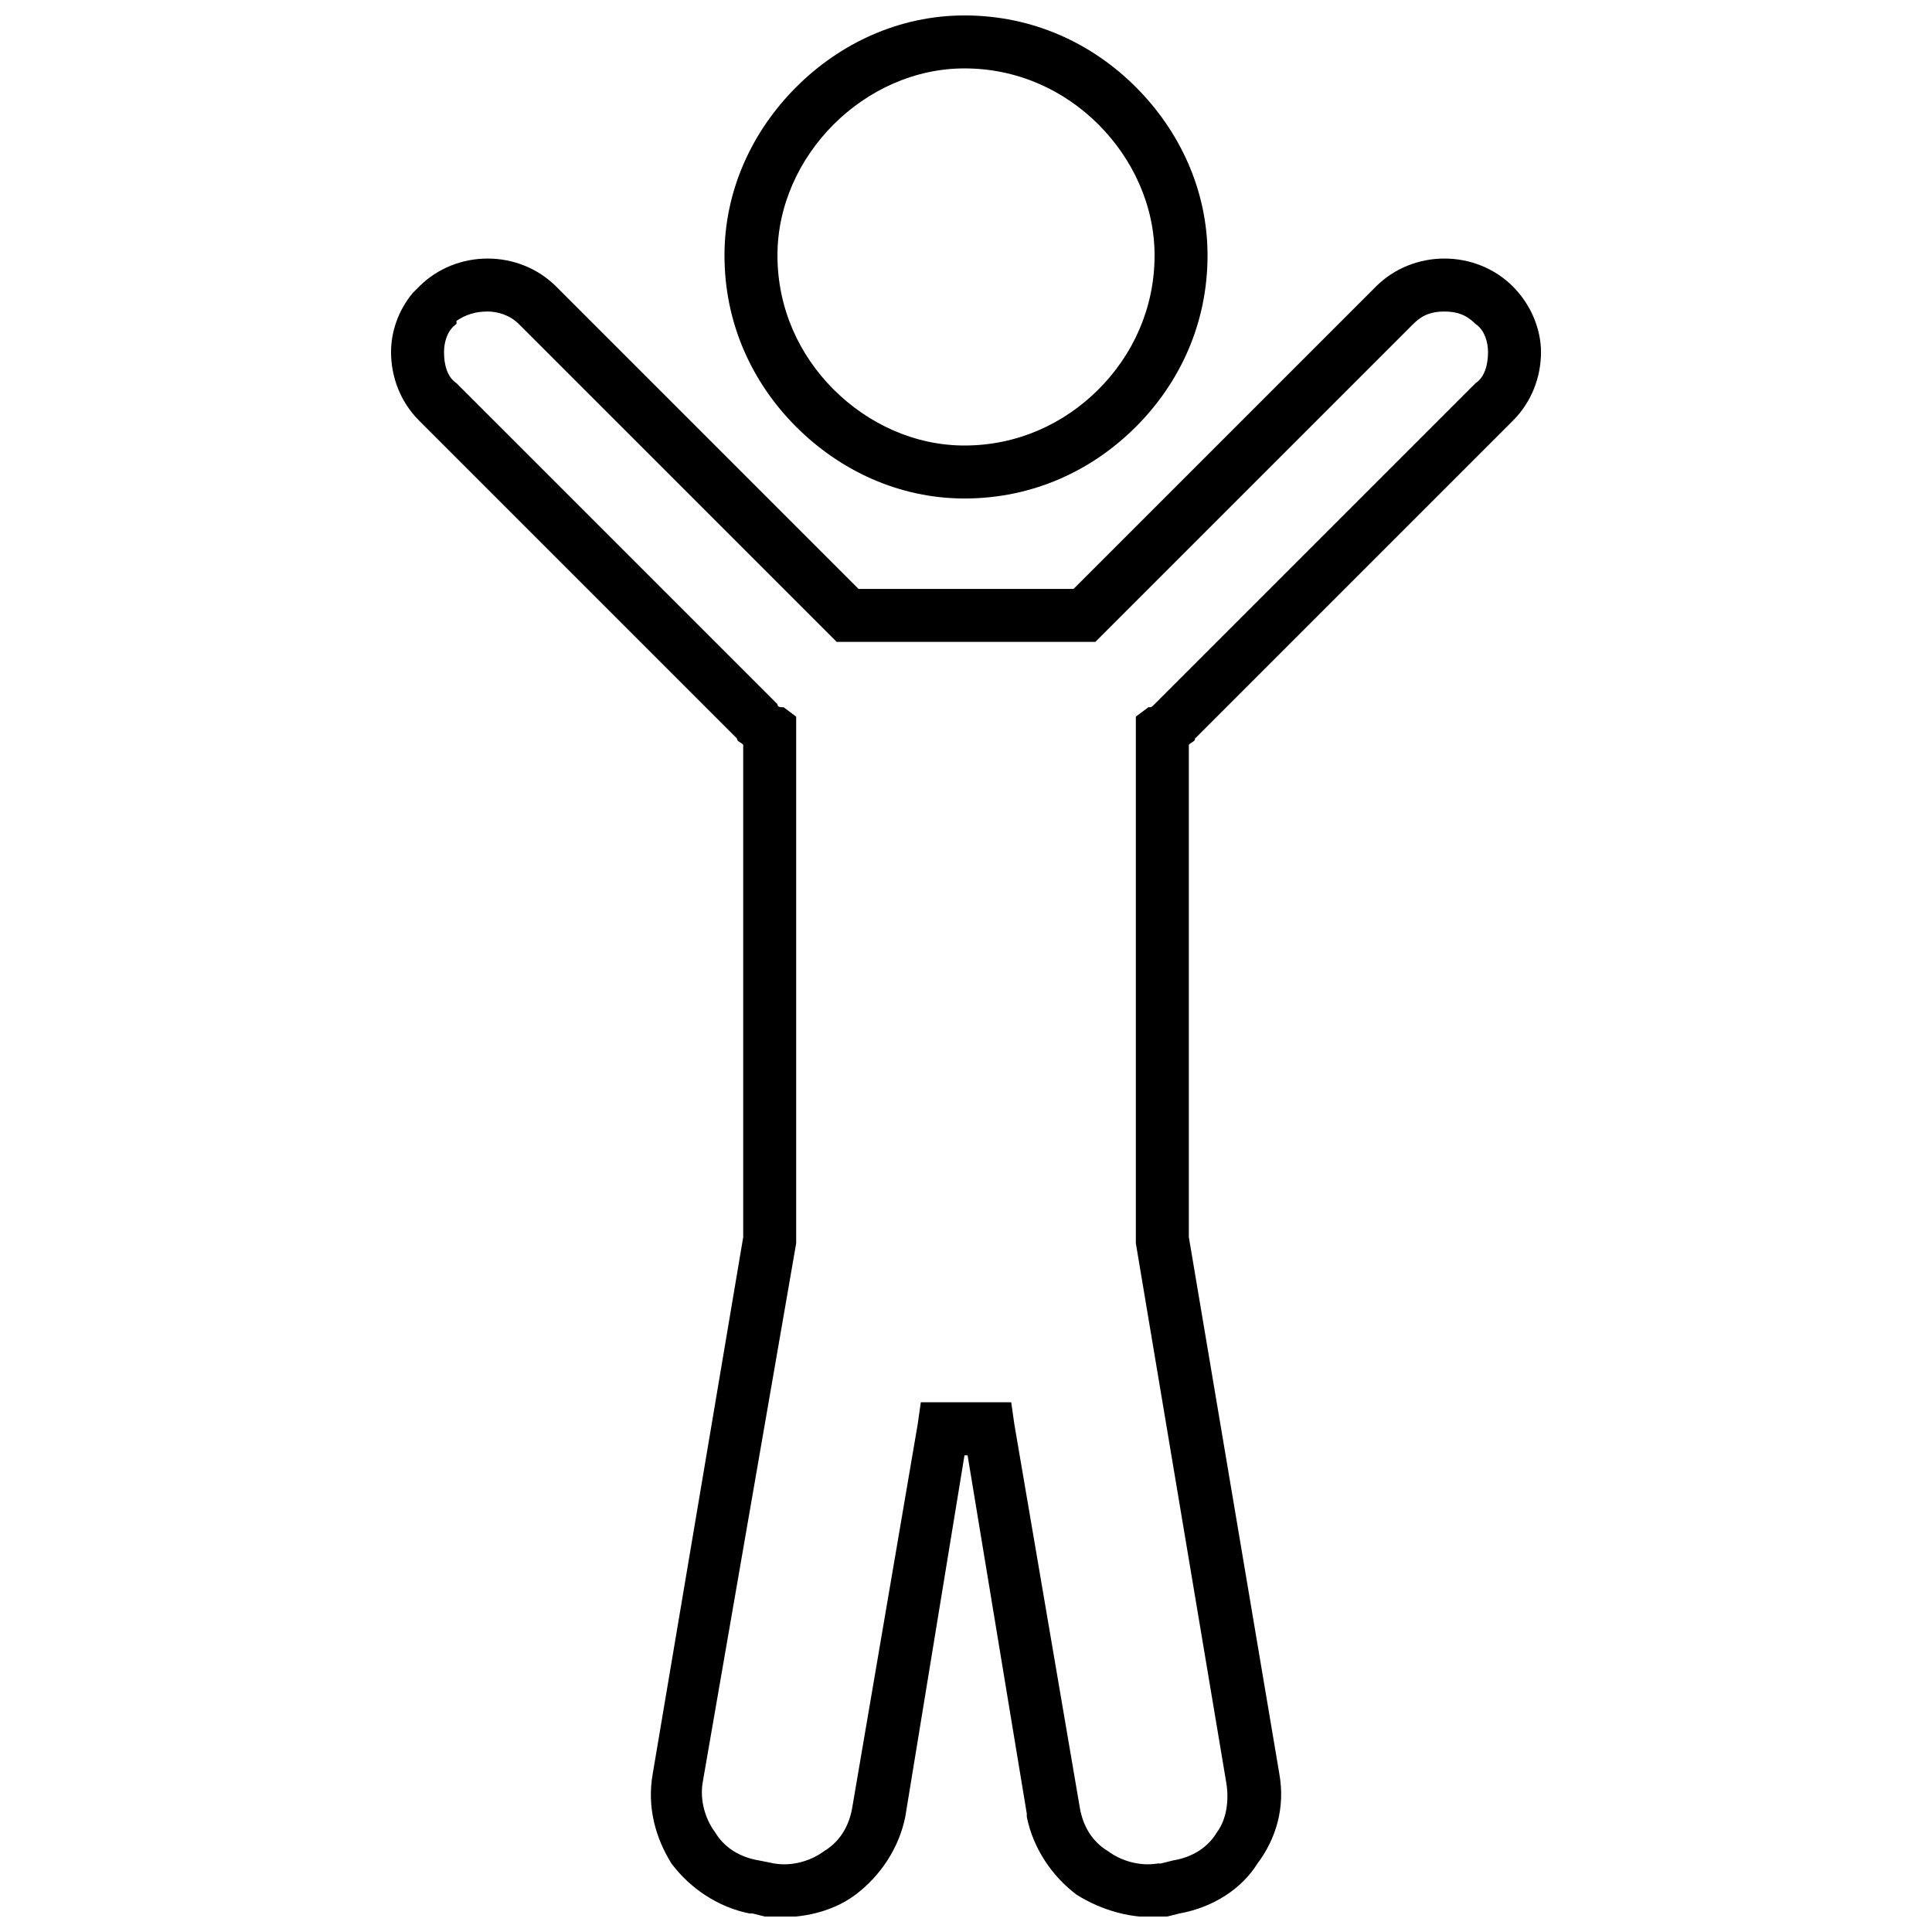 <?xml version="1.0" encoding="UTF-8"?>
<!-- Uploaded to: SVG Repo, www.svgrepo.com, Generator: SVG Repo Mixer Tools -->
<svg width="800px" height="800px" version="1.1" viewBox="144 144 512 512" xmlns="http://www.w3.org/2000/svg">
 <defs>
  <clipPath id="b">
   <path d="m335 148.09h130v128.91h-130z"/>
  </clipPath>
  <clipPath id="a">
   <path d="m247 212h306v439.9h-306z"/>
  </clipPath>
 </defs>
 <g>
  <g clip-path="url(#b)">
   <path d="m399.59 148.09c18.172 0 33.863 7.434 45.426 18.996s18.996 27.254 18.996 44.598c0 18.172-7.434 33.863-18.996 45.426s-27.254 18.996-45.426 18.996c-17.344 0-33.035-7.434-44.598-18.996s-18.996-27.254-18.996-45.426c0-17.344 7.434-33.035 18.996-44.598s27.254-18.996 44.598-18.996zm35.516 28.906c-9.086-9.086-21.473-14.867-35.516-14.867-13.215 0-25.602 5.781-34.688 14.867-9.086 9.086-14.867 21.473-14.867 34.688 0 14.039 5.781 26.43 14.867 35.516 9.086 9.086 21.473 14.867 34.688 14.867 14.039 0 26.43-5.781 35.516-14.867 9.086-9.086 14.867-21.473 14.867-35.516 0-13.215-5.781-25.602-14.867-34.688z"/>
  </g>
  <g clip-path="url(#a)">
   <path d="m544.95 219.95c4.957 4.957 7.434 11.562 7.434 17.344 0 6.606-2.477 13.215-7.434 18.172l-84.242 84.242c0 0.824-0.824 0.824-1.652 1.652v130.5l23.953 142.06c1.652 9.086-0.824 17.344-5.781 23.953-4.129 6.606-11.562 11.562-20.648 13.215l-3.305 0.824h-0.824c-8.258 0.824-16.52-1.652-23.125-5.781-6.606-4.957-11.562-12.391-13.215-20.648v-0.824l-15.691-94.98h-0.824l-15.691 95.805c-1.652 8.258-6.606 15.691-13.215 20.648-6.606 4.957-15.691 6.606-23.953 5.781l-3.305-0.824h-0.824c-8.258-1.652-15.691-6.606-20.648-13.215-4.129-6.606-6.606-14.867-4.957-23.953l23.953-142.06v-130.5c-0.824-0.824-1.652-0.824-1.652-1.652l-84.242-84.242c-4.957-4.957-7.434-11.562-7.434-18.172 0-4.957 1.652-10.738 5.781-15.691l1.652-1.652c4.957-4.957 11.562-7.434 18.172-7.434 6.606 0 13.215 2.477 18.172 7.434l80.113 80.113h56.988l80.113-80.113c4.957-4.957 11.562-7.434 18.172-7.434 6.606 0 13.215 2.477 18.172 7.434zm-9.91 9.91c-2.477-2.477-4.957-3.305-8.258-3.305-3.305 0-5.781 0.824-8.258 3.305l-84.242 84.242h-68.555l-84.242-84.242c-2.477-2.477-5.781-3.305-8.258-3.305-3.305 0-5.781 0.824-8.258 2.477v0.824c-2.477 1.652-3.305 4.957-3.305 7.434 0 3.305 0.824 6.606 3.305 8.258l85.066 85.066c0 0.824 0.824 0.824 1.652 0.824l3.305 2.477v139.58l-24.777 142.88c-0.824 4.957 0.824 9.91 3.305 13.215 2.477 4.129 6.606 6.606 11.562 7.434l4.129 0.824c4.957 0.824 9.91-0.824 13.215-3.305 4.129-2.477 6.606-6.606 7.434-11.562l17.344-101.59 0.824-5.781h23.953l0.824 5.781 17.344 101.59c0.824 4.957 3.305 9.086 7.434 11.562 3.305 2.477 8.258 4.129 13.215 3.305h0.824l3.305-0.824c4.957-0.824 9.086-3.305 11.562-7.434 2.477-3.305 3.305-8.258 2.477-13.215l-23.953-142.88v-139.58l3.305-2.477c0.824 0 0.824 0 1.652-0.824 0 0 0.824-0.824 0.824-0.824l84.242-84.242c2.477-1.652 3.305-4.957 3.305-8.258 0-2.477-0.824-5.781-3.305-7.434z"/>
  </g>
 </g>
</svg>